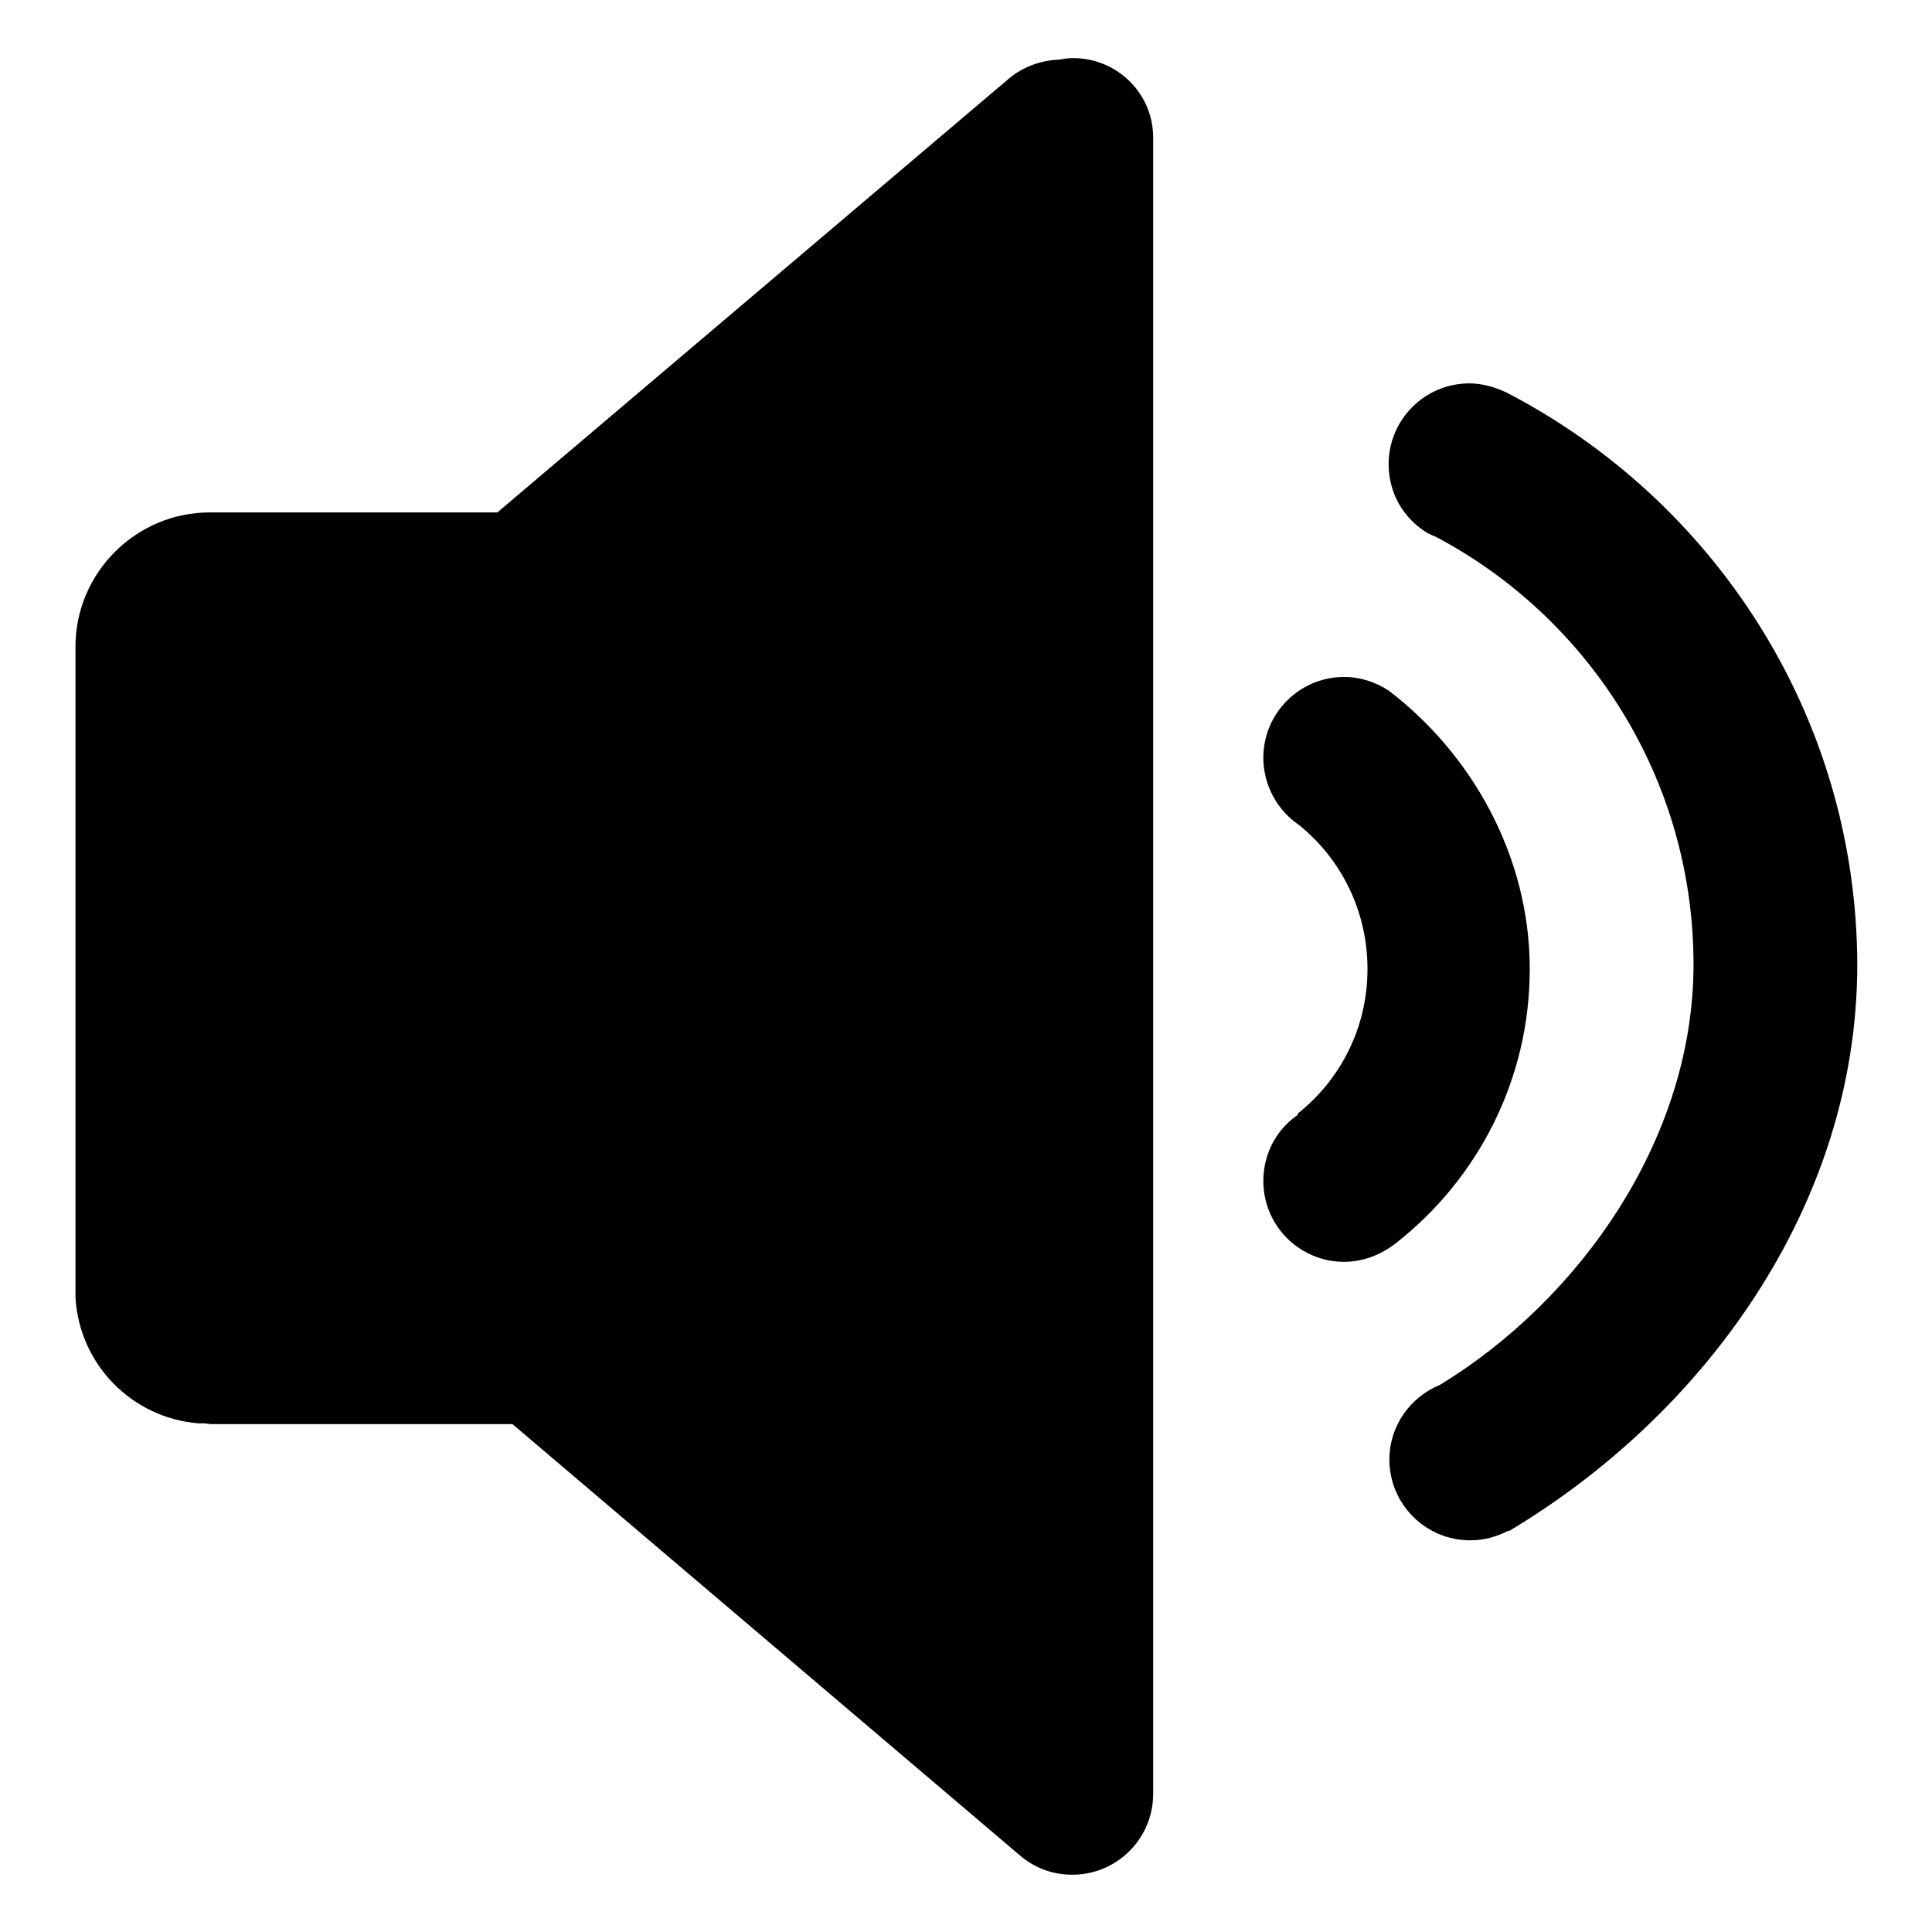 <?xml version="1.0" encoding="utf-8"?>
<!-- Svg Vector Icons : http://www.onlinewebfonts.com/icon -->
<!DOCTYPE svg PUBLIC "-//W3C//DTD SVG 1.1//EN" "http://www.w3.org/Graphics/SVG/1.1/DTD/svg11.dtd">
<svg version="1.1" xmlns="http://www.w3.org/2000/svg" xmlns:xlink="http://www.w3.org/1999/xlink" x="0px" y="0px" viewBox="0 0 256 256" enable-background="new 0 0 256 256" xml:space="preserve">
<g> <path fill="#000000" d="M199.6,52c-1.5-0.7-3.2-1.2-4.9-1.2c-5.9,0-10.7,4.8-10.7,10.7c0,3.9,2,7.2,5.1,9.1v0 c0.1,0.1,0.3,0.1,0.4,0.2c0.2,0.1,0.4,0.2,0.7,0.3c20.3,10.7,34.2,32.1,34.2,56.7c0,23.2-15.2,44.5-33.6,55.7 c-3.9,1.6-6.7,5.4-6.7,9.9c0,5.9,4.8,10.7,10.7,10.7c1.9,0,3.6-0.5,5.1-1.3c0,0,0,0,0,0.1c25.7-15.3,46.2-43,46.2-75.1 C246,94.7,227,66.2,199.6,52L199.6,52z"/> <path fill="#000000" d="M202.7,128.4c0-15-7.7-28.5-18.7-36.9l0,0c-1.7-1.1-3.7-1.8-5.9-1.8c-5.9,0-10.7,4.8-10.7,10.7 c0,3.7,1.9,7,4.7,8.9c5.6,4.5,9.1,11.4,9.1,19.1c0,7.8-3.6,14.7-9.3,19.2l0.1,0.1c-2.8,1.9-4.6,5.1-4.6,8.8 c0,5.9,4.8,10.7,10.7,10.7c2.6,0,5-1,6.9-2.5C195.7,156.3,202.7,143.2,202.7,128.4L202.7,128.4z M142.2,7.7c-0.7,0-1.3,0.1-1.9,0.2 c-2.3,0.1-4.7,0.9-6.6,2.5L65.9,67.9H42v0H27.8c-9.8,0-17.8,8-17.8,17.8v0.1h0v14.1h0v72c0.5,8.9,7.5,16,16.3,16.7H27 c0.3,0,0.7,0.1,1,0.1h39.9l67.3,57.2c1.9,1.6,4.1,2.4,6.4,2.5h0.9c5.7-0.2,10.3-4.9,10.3-10.7V18.4C152.9,12.5,148.1,7.7,142.2,7.7 L142.2,7.7z"/></g>
</svg>